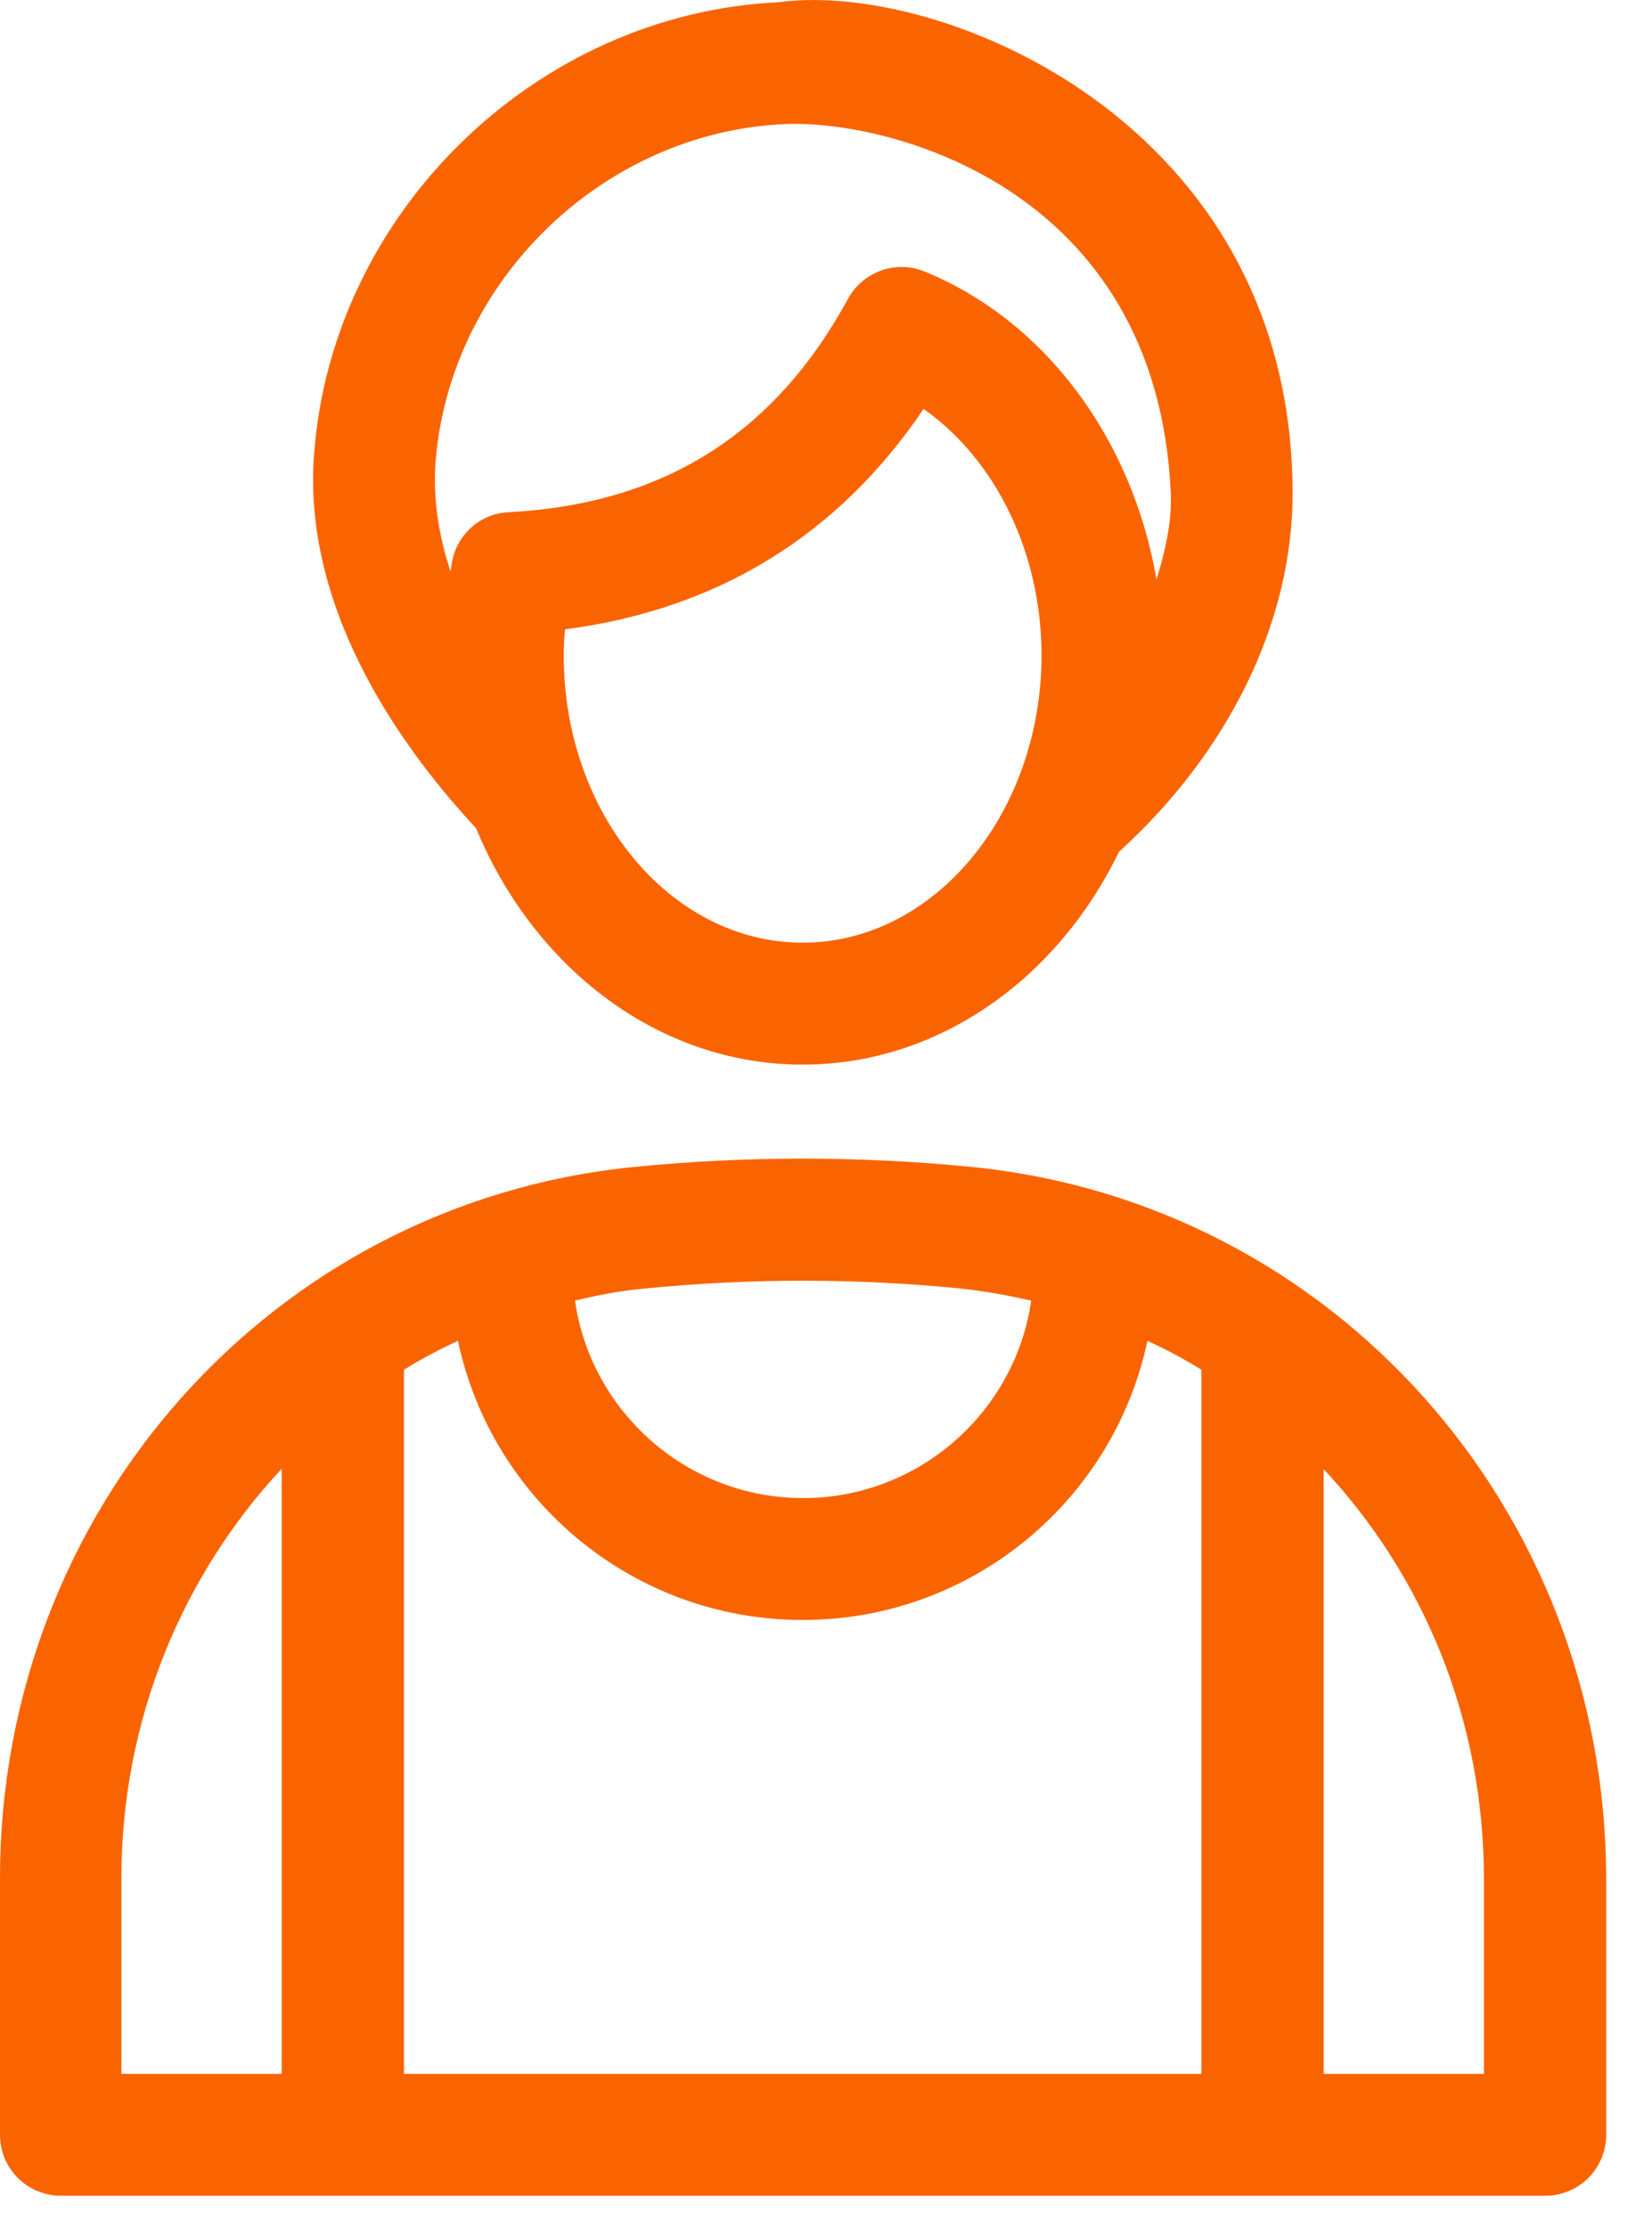 <?xml version="1.0" encoding="UTF-8"?>
<svg width="23px" height="31px" viewBox="0 0 23 31" version="1.1" xmlns="http://www.w3.org/2000/svg" xmlns:xlink="http://www.w3.org/1999/xlink">
    <title>ACD41023-D334-47FC-92A4-A869EFC83C78</title>
    <g id="Homepage-Services-section-V2-" stroke="none" stroke-width="1" fill="none" fill-rule="evenodd">
        <g id="Product-Engineering-" transform="translate(-288, -6083)" fill="#FA6400" fill-rule="nonzero">
            <g id="Group-53" transform="translate(271, 5592)">
                <g id="Group-30" transform="translate(1, 479)">
                    <path d="M24.817,28.24 C26.381,28.084 27.969,28.084 29.539,28.24 C34.561,28.745 38.356,33.004 38.362,38.14 L38.362,38.14 L38.362,41.707 C38.362,42.176 37.984,42.555 37.514,42.555 L37.514,42.555 L16.848,42.555 C16.379,42.555 16,42.176 16,41.707 L16,41.707 L16,38.14 C16,33.004 19.789,28.745 24.817,28.24 Z M19.922,32.438 C18.538,33.924 17.69,35.933 17.69,38.14 L17.69,38.14 L17.69,40.859 L19.922,40.859 Z M31.975,30.658 C31.506,32.877 29.533,34.543 27.175,34.543 C24.817,34.543 22.845,32.877 22.376,30.658 C22.117,30.778 21.864,30.911 21.624,31.061 L21.624,31.061 L21.624,40.859 L32.727,40.859 L32.727,31.061 C32.486,30.911 32.234,30.778 31.975,30.658 Z M34.429,32.444 L34.429,40.859 L36.66,40.859 L36.66,38.146 C36.66,35.933 35.818,33.93 34.429,32.444 L34.429,32.444 Z M29.371,29.93 C27.915,29.786 26.435,29.786 24.986,29.93 C24.649,29.96 24.324,30.02 24.005,30.099 C24.228,31.65 25.569,32.847 27.181,32.847 C28.793,32.847 30.134,31.65 30.357,30.099 C30.032,30.026 29.707,29.966 29.371,29.93 Z M26.844,12.031 C29.094,11.724 33.984,13.703 33.996,18.851 C34.002,20.638 33.118,22.454 31.578,23.855 C30.724,25.618 29.07,26.815 27.175,26.815 C25.16,26.815 23.428,25.461 22.628,23.525 C21.714,22.544 20.198,20.577 20.373,18.316 C20.625,14.948 23.47,12.187 26.844,12.031 Z M28.859,17.69 C27.668,19.453 25.99,20.481 23.867,20.758 C23.855,20.878 23.849,21.004 23.849,21.125 C23.849,23.326 25.341,25.118 27.175,25.118 C29.004,25.118 30.495,23.326 30.501,21.125 C30.501,19.693 29.864,18.4 28.859,17.69 Z M32.3,18.851 C32.101,14.593 28.348,13.661 26.923,13.727 C24.39,13.841 22.255,15.916 22.063,18.442 C22.027,18.972 22.117,19.483 22.273,19.952 L22.273,19.952 L22.297,19.802 C22.376,19.423 22.694,19.146 23.079,19.128 C25.232,19.014 26.778,18.045 27.807,16.157 C28.017,15.778 28.474,15.615 28.871,15.778 C30.555,16.463 31.77,18.117 32.101,20.066 C32.228,19.657 32.318,19.248 32.3,18.851 Z" id="Combined-Shape"></path>
                </g>
            </g>
        </g>
    </g>
</svg>